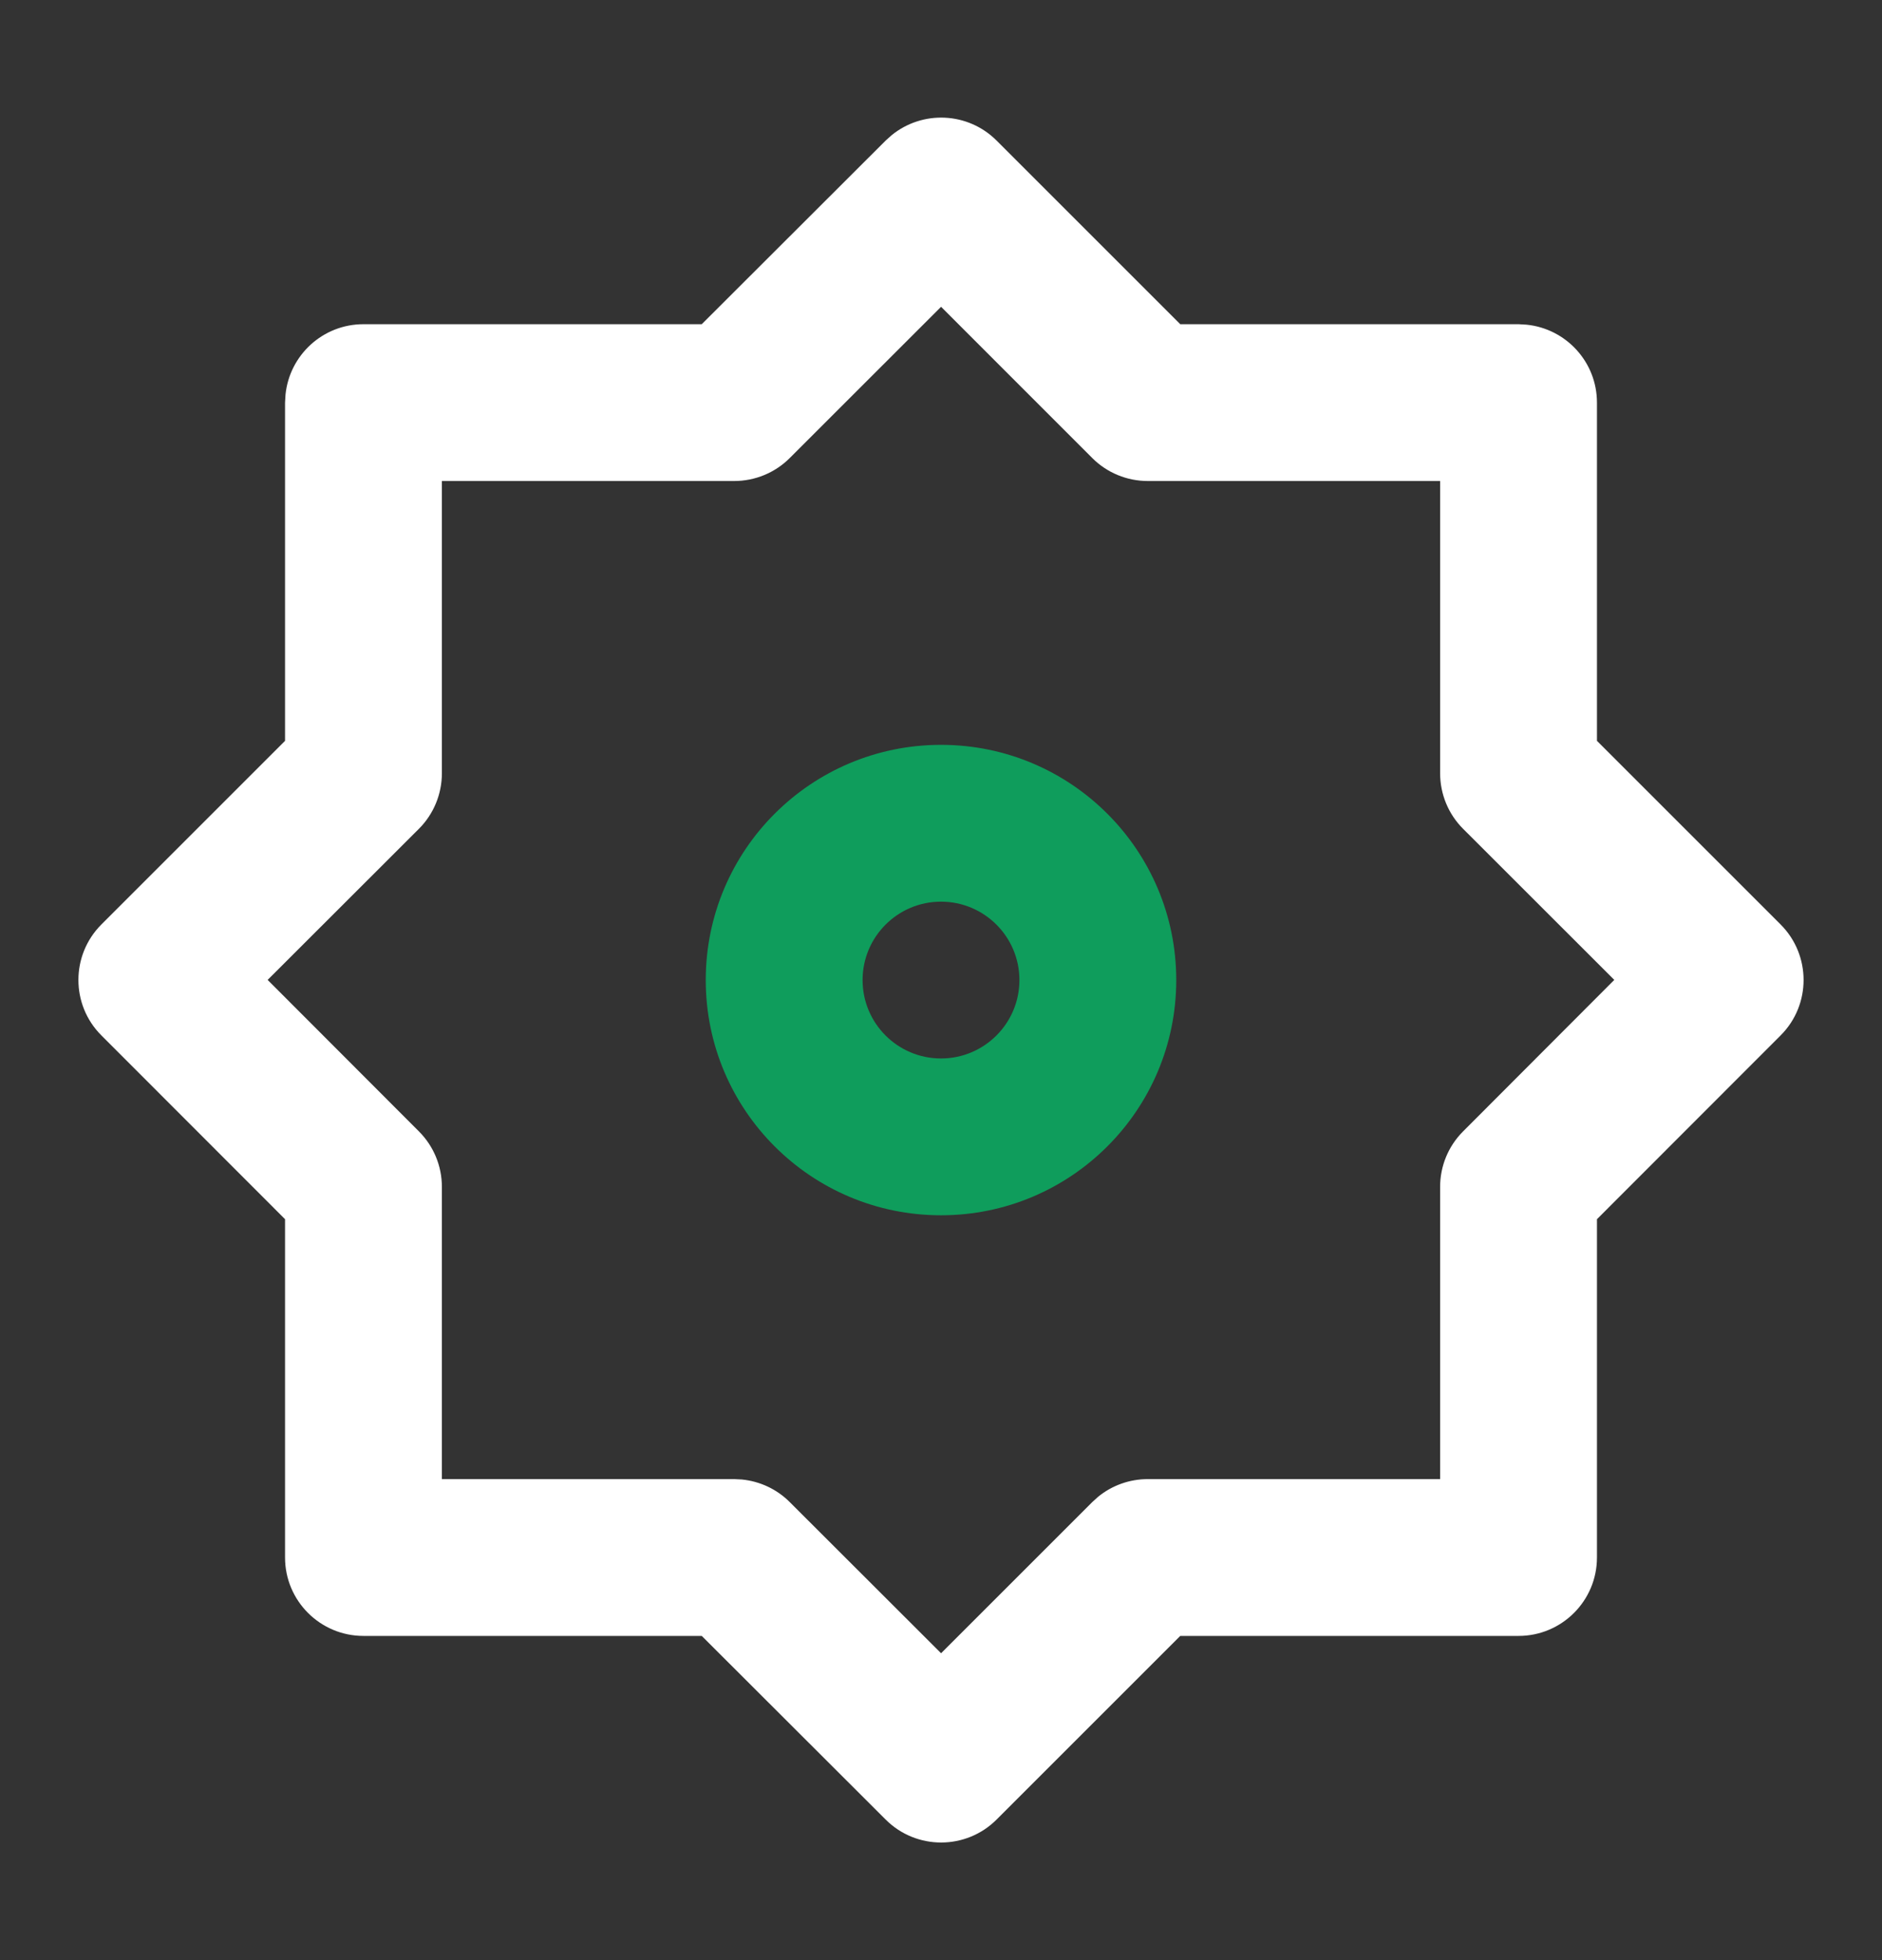 <svg width="24" height="25" viewBox="0 0 24 25" fill="none" xmlns="http://www.w3.org/2000/svg">
<rect x="0" y="0" width="24" height="25" fill="#333333" stroke="none"/>
<path d="M11.371 1.724C11.764 1.404 12.343 1.427 12.709 1.793L15.051 4.135H19.365L19.467 4.141C19.971 4.192 20.365 4.617 20.365 5.135V9.449L22.707 11.791C23.097 12.181 23.098 12.815 22.708 13.205L20.365 15.55V19.865C20.365 20.417 19.917 20.865 19.365 20.865H15.051L12.709 23.207C12.319 23.597 11.686 23.598 11.295 23.208L8.949 20.865H4.635C4.083 20.865 3.635 20.417 3.635 19.865V15.55L1.292 13.205C0.902 12.815 0.903 12.181 1.293 11.791L3.635 9.449V5.135L3.641 5.033C3.692 4.529 4.117 4.135 4.635 4.135H8.949L11.295 1.792L11.371 1.724ZM10.07 5.843C9.883 6.03 9.628 6.135 9.363 6.135H5.635V9.863C5.635 10.128 5.53 10.383 5.343 10.57L3.413 12.498L5.343 14.431C5.53 14.618 5.635 14.872 5.635 15.137V18.865H9.363L9.462 18.87C9.691 18.893 9.906 18.993 10.07 19.157L12.001 21.086L13.93 19.157L14.003 19.091C14.181 18.945 14.405 18.865 14.637 18.865H18.365V15.137C18.365 14.872 18.47 14.618 18.657 14.431L20.586 12.498L18.657 10.57C18.47 10.383 18.365 10.128 18.365 9.863V6.135H14.637C14.372 6.135 14.117 6.03 13.93 5.843L12.001 3.913L10.07 5.843Z" fill="white"/>
<path fill-rule="evenodd" clip-rule="evenodd" d="M12 9.5C10.343 9.5 9 10.843 9 12.5C9 14.157 10.343 15.5 12 15.5C13.657 15.5 15 14.157 15 12.5C15 10.843 13.657 9.5 12 9.5ZM11 12.5C11 11.948 11.448 11.5 12 11.5C12.552 11.5 13 11.948 13 12.5C13 13.052 12.552 13.5 12 13.5C11.448 13.5 11 13.052 11 12.5Z" fill="#0F9D5C"/>
</svg>
